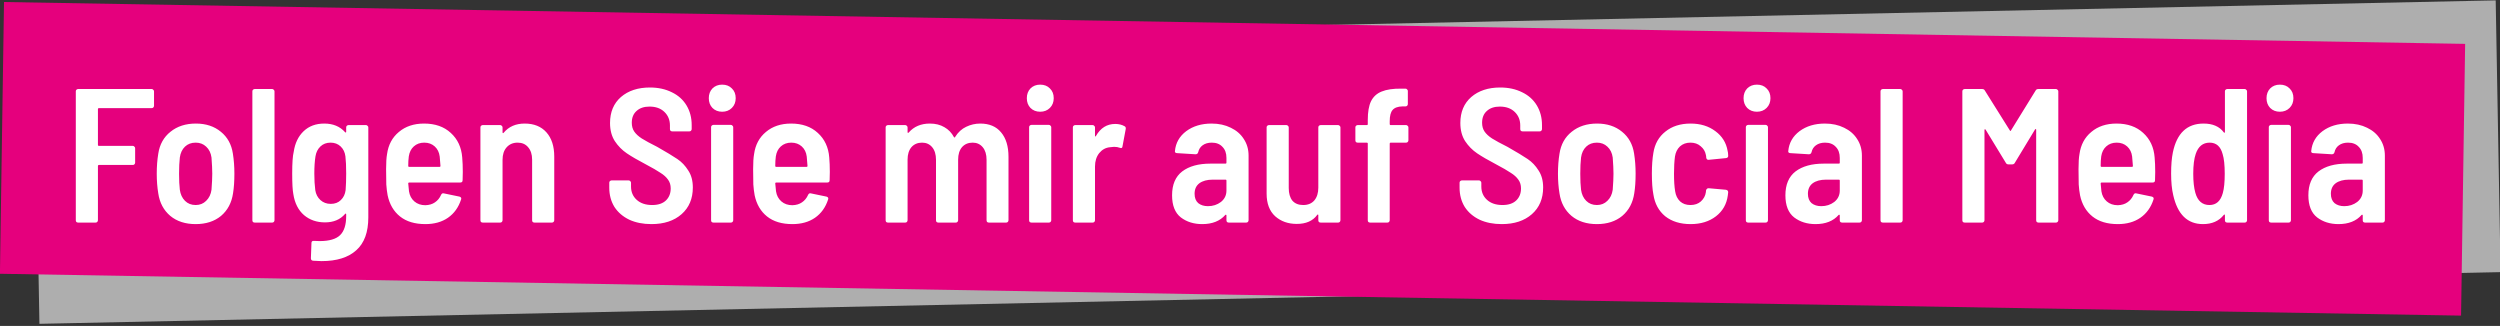 <svg xmlns="http://www.w3.org/2000/svg" width="629" height="82" viewBox="0 0 629 82" fill="none"><rect x="0" y="0" width="629" height="82" fill="#333333" stroke="none"/><rect width="619.227" height="68.371" transform="matrix(1 -0.021 0.018 1 8.689 13.1)" fill="#AEAEAE"></rect><rect width="619.22" height="68.371" transform="matrix(1 0.017 -0.015 1 1.009 0.51)" fill="#E5007D"></rect><path d="M38.752 26.624C38.752 26.784 38.688 26.928 38.56 27.056C38.464 27.152 38.336 27.2 38.176 27.2H24.88C24.72 27.2 24.64 27.28 24.64 27.44V36.464C24.64 36.624 24.72 36.704 24.88 36.704H33.424C33.584 36.704 33.712 36.768 33.808 36.896C33.936 36.992 34 37.12 34 37.28V40.928C34 41.088 33.936 41.232 33.808 41.36C33.712 41.456 33.584 41.504 33.424 41.504H24.88C24.72 41.504 24.64 41.584 24.64 41.744V55.424C24.64 55.584 24.576 55.728 24.448 55.856C24.352 55.952 24.224 56 24.064 56H19.648C19.488 56 19.344 55.952 19.216 55.856C19.12 55.728 19.072 55.584 19.072 55.424V22.976C19.072 22.816 19.12 22.688 19.216 22.592C19.344 22.464 19.488 22.4 19.648 22.4H38.176C38.336 22.4 38.464 22.464 38.56 22.592C38.688 22.688 38.752 22.816 38.752 22.976V26.624ZM49.229 56.384C46.637 56.384 44.509 55.696 42.845 54.32C41.181 52.912 40.173 51.024 39.821 48.656C39.565 47.12 39.437 45.472 39.437 43.712C39.437 41.888 39.565 40.208 39.821 38.672C40.173 36.336 41.197 34.496 42.893 33.152C44.589 31.776 46.717 31.088 49.277 31.088C51.805 31.088 53.901 31.776 55.565 33.152C57.229 34.496 58.237 36.32 58.589 38.624C58.845 40.224 58.973 41.904 58.973 43.664C58.973 45.584 58.861 47.232 58.637 48.608C58.285 51.008 57.277 52.912 55.613 54.32C53.949 55.696 51.821 56.384 49.229 56.384ZM49.229 51.584C50.285 51.584 51.165 51.232 51.869 50.528C52.605 49.824 53.053 48.896 53.213 47.744C53.341 46.08 53.405 44.736 53.405 43.712C53.405 42.656 53.341 41.296 53.213 39.632C53.053 38.48 52.605 37.568 51.869 36.896C51.165 36.224 50.285 35.888 49.229 35.888C48.141 35.888 47.245 36.224 46.541 36.896C45.837 37.568 45.405 38.48 45.245 39.632C45.117 40.752 45.053 42.112 45.053 43.712C45.053 45.344 45.117 46.688 45.245 47.744C45.405 48.896 45.837 49.824 46.541 50.528C47.245 51.232 48.141 51.584 49.229 51.584ZM64.072 56C63.912 56 63.768 55.952 63.64 55.856C63.544 55.728 63.496 55.584 63.496 55.424V22.976C63.496 22.816 63.544 22.688 63.64 22.592C63.768 22.464 63.912 22.4 64.072 22.4H68.488C68.648 22.4 68.776 22.464 68.872 22.592C69 22.688 69.064 22.816 69.064 22.976V55.424C69.064 55.584 69 55.728 68.872 55.856C68.776 55.952 68.648 56 68.488 56H64.072ZM87.1 32.048C87.1 31.888 87.148 31.76 87.244 31.664C87.372 31.536 87.516 31.472 87.676 31.472H92.092C92.252 31.472 92.38 31.536 92.476 31.664C92.604 31.76 92.668 31.888 92.668 32.048V54.704C92.668 58.416 91.66 61.168 89.644 62.96C87.628 64.784 84.716 65.696 80.908 65.696C80.46 65.696 79.756 65.664 78.796 65.6C78.412 65.568 78.22 65.36 78.22 64.976L78.364 61.136C78.364 60.752 78.572 60.576 78.988 60.608C79.308 60.64 79.788 60.656 80.428 60.656C82.828 60.656 84.54 60.16 85.564 59.168C86.588 58.176 87.1 56.576 87.1 54.368V53.936C87.1 53.84 87.068 53.776 87.004 53.744C86.94 53.712 86.876 53.744 86.812 53.84C85.596 55.248 83.916 55.952 81.772 55.952C79.692 55.952 77.932 55.344 76.492 54.128C75.052 52.88 74.156 51.12 73.804 48.848C73.612 47.888 73.516 46.16 73.516 43.664C73.516 41.008 73.644 39.184 73.9 38.192C74.22 36.016 75.052 34.288 76.396 33.008C77.74 31.728 79.468 31.088 81.58 31.088C83.788 31.088 85.532 31.808 86.812 33.248C86.876 33.312 86.94 33.344 87.004 33.344C87.068 33.312 87.1 33.248 87.1 33.152V32.048ZM86.956 47.84C87.052 46.624 87.1 45.232 87.1 43.664C87.1 41.84 87.036 40.4 86.908 39.344C86.78 38.32 86.38 37.488 85.708 36.848C85.036 36.208 84.188 35.888 83.164 35.888C82.14 35.888 81.292 36.208 80.62 36.848C79.948 37.488 79.532 38.32 79.372 39.344C79.18 40.528 79.084 41.968 79.084 43.664C79.084 45.232 79.164 46.624 79.324 47.84C79.484 48.864 79.916 49.696 80.62 50.336C81.324 50.976 82.188 51.296 83.212 51.296C84.268 51.296 85.116 50.976 85.756 50.336C86.428 49.696 86.828 48.864 86.956 47.84ZM116.295 39.632C116.391 40.688 116.439 41.904 116.439 43.28L116.391 45.344C116.391 45.728 116.199 45.92 115.815 45.92H102.951C102.791 45.92 102.711 46 102.711 46.16C102.775 47.056 102.839 47.712 102.903 48.128C103.063 49.184 103.511 50.032 104.247 50.672C104.983 51.312 105.911 51.632 107.031 51.632C107.991 51.6 108.791 51.36 109.431 50.912C110.103 50.464 110.615 49.84 110.967 49.04C111.127 48.688 111.367 48.56 111.687 48.656L115.623 49.472C116.007 49.6 116.135 49.84 116.007 50.192C115.367 52.176 114.263 53.712 112.695 54.8C111.159 55.856 109.271 56.384 107.031 56.384C104.375 56.384 102.247 55.744 100.647 54.464C99.047 53.184 98.007 51.408 97.527 49.136C97.367 48.272 97.255 47.36 97.191 46.4C97.159 45.44 97.143 44.16 97.143 42.56C97.143 40.896 97.223 39.632 97.383 38.768C97.703 36.432 98.695 34.576 100.359 33.2C102.023 31.792 104.135 31.088 106.695 31.088C109.479 31.088 111.719 31.872 113.415 33.44C115.143 35.008 116.103 37.072 116.295 39.632ZM106.743 35.888C105.687 35.888 104.807 36.208 104.103 36.848C103.431 37.456 103.015 38.288 102.855 39.344C102.759 40.048 102.711 40.848 102.711 41.744C102.711 41.904 102.791 41.984 102.951 41.984H110.583C110.743 41.984 110.823 41.904 110.823 41.744C110.759 40.656 110.695 39.872 110.631 39.392C110.503 38.336 110.087 37.488 109.383 36.848C108.679 36.208 107.799 35.888 106.743 35.888ZM132.009 31.088C134.345 31.088 136.169 31.824 137.481 33.296C138.793 34.768 139.449 36.8 139.449 39.392V55.424C139.449 55.584 139.385 55.728 139.257 55.856C139.161 55.952 139.033 56 138.873 56H134.457C134.297 56 134.153 55.952 134.025 55.856C133.929 55.728 133.881 55.584 133.881 55.424V40.16C133.881 38.848 133.545 37.808 132.873 37.04C132.233 36.272 131.353 35.888 130.233 35.888C129.081 35.888 128.153 36.288 127.449 37.088C126.777 37.856 126.441 38.896 126.441 40.208V55.424C126.441 55.584 126.377 55.728 126.249 55.856C126.153 55.952 126.025 56 125.865 56H121.449C121.289 56 121.145 55.952 121.017 55.856C120.921 55.728 120.873 55.584 120.873 55.424V32.048C120.873 31.888 120.921 31.76 121.017 31.664C121.145 31.536 121.289 31.472 121.449 31.472H125.865C126.025 31.472 126.153 31.536 126.249 31.664C126.377 31.76 126.441 31.888 126.441 32.048V33.296C126.441 33.392 126.473 33.456 126.537 33.488C126.601 33.52 126.665 33.488 126.729 33.392C128.009 31.856 129.769 31.088 132.009 31.088ZM163.901 56.384C161.789 56.384 159.933 56.016 158.333 55.28C156.733 54.512 155.485 53.44 154.589 52.064C153.725 50.656 153.293 49.04 153.293 47.216V45.968C153.293 45.808 153.341 45.68 153.437 45.584C153.565 45.456 153.709 45.392 153.869 45.392H158.189C158.349 45.392 158.477 45.456 158.573 45.584C158.701 45.68 158.765 45.808 158.765 45.968V46.928C158.765 48.304 159.245 49.424 160.205 50.288C161.165 51.152 162.461 51.584 164.093 51.584C165.597 51.584 166.749 51.2 167.549 50.432C168.349 49.664 168.749 48.656 168.749 47.408C168.749 46.544 168.525 45.808 168.077 45.2C167.629 44.56 166.989 43.984 166.157 43.472C165.357 42.928 164.109 42.208 162.413 41.312C160.461 40.288 158.893 39.376 157.709 38.576C156.525 37.776 155.517 36.752 154.685 35.504C153.885 34.256 153.485 32.736 153.485 30.944C153.485 28.192 154.397 26.016 156.221 24.416C158.077 22.816 160.509 22.016 163.517 22.016C165.597 22.016 167.437 22.416 169.037 23.216C170.637 23.984 171.869 25.088 172.733 26.528C173.597 27.968 174.029 29.616 174.029 31.472V32.48C174.029 32.64 173.965 32.784 173.837 32.912C173.741 33.008 173.613 33.056 173.453 33.056H169.133C168.973 33.056 168.829 33.008 168.701 32.912C168.605 32.784 168.557 32.64 168.557 32.48V31.568C168.557 30.192 168.093 29.056 167.165 28.16C166.237 27.264 164.989 26.816 163.421 26.816C162.045 26.816 160.957 27.184 160.157 27.92C159.357 28.624 158.957 29.616 158.957 30.896C158.957 31.76 159.165 32.496 159.581 33.104C159.997 33.712 160.621 34.288 161.453 34.832C162.317 35.376 163.613 36.08 165.341 36.944C167.645 38.256 169.341 39.28 170.429 40.016C171.517 40.752 172.429 41.712 173.165 42.896C173.933 44.048 174.317 45.472 174.317 47.168C174.317 49.984 173.373 52.224 171.485 53.888C169.597 55.552 167.069 56.384 163.901 56.384ZM181.694 28.112C180.702 28.112 179.886 27.792 179.246 27.152C178.638 26.512 178.334 25.696 178.334 24.704C178.334 23.712 178.638 22.896 179.246 22.256C179.886 21.616 180.702 21.296 181.694 21.296C182.718 21.296 183.534 21.616 184.142 22.256C184.782 22.864 185.102 23.68 185.102 24.704C185.102 25.696 184.782 26.512 184.142 27.152C183.502 27.792 182.686 28.112 181.694 28.112ZM179.486 56C179.326 56 179.182 55.952 179.054 55.856C178.958 55.728 178.91 55.584 178.91 55.424V32C178.91 31.84 178.958 31.712 179.054 31.616C179.182 31.488 179.326 31.424 179.486 31.424H183.902C184.062 31.424 184.19 31.488 184.286 31.616C184.414 31.712 184.478 31.84 184.478 32V55.424C184.478 55.584 184.414 55.728 184.286 55.856C184.19 55.952 184.062 56 183.902 56H179.486ZM208.639 39.632C208.735 40.688 208.783 41.904 208.783 43.28L208.735 45.344C208.735 45.728 208.543 45.92 208.159 45.92H195.295C195.135 45.92 195.055 46 195.055 46.16C195.119 47.056 195.183 47.712 195.247 48.128C195.407 49.184 195.855 50.032 196.591 50.672C197.327 51.312 198.255 51.632 199.375 51.632C200.335 51.6 201.135 51.36 201.775 50.912C202.447 50.464 202.959 49.84 203.311 49.04C203.471 48.688 203.711 48.56 204.031 48.656L207.967 49.472C208.351 49.6 208.479 49.84 208.351 50.192C207.711 52.176 206.607 53.712 205.039 54.8C203.503 55.856 201.615 56.384 199.375 56.384C196.719 56.384 194.591 55.744 192.991 54.464C191.391 53.184 190.351 51.408 189.871 49.136C189.711 48.272 189.599 47.36 189.535 46.4C189.503 45.44 189.487 44.16 189.487 42.56C189.487 40.896 189.567 39.632 189.727 38.768C190.047 36.432 191.039 34.576 192.703 33.2C194.367 31.792 196.479 31.088 199.039 31.088C201.823 31.088 204.063 31.872 205.759 33.44C207.487 35.008 208.447 37.072 208.639 39.632ZM199.087 35.888C198.031 35.888 197.151 36.208 196.447 36.848C195.775 37.456 195.359 38.288 195.199 39.344C195.103 40.048 195.055 40.848 195.055 41.744C195.055 41.904 195.135 41.984 195.295 41.984H202.927C203.087 41.984 203.167 41.904 203.167 41.744C203.103 40.656 203.039 39.872 202.975 39.392C202.847 38.336 202.431 37.488 201.727 36.848C201.023 36.208 200.143 35.888 199.087 35.888ZM246.634 31.088C248.906 31.088 250.65 31.824 251.866 33.296C253.114 34.768 253.738 36.816 253.738 39.44V55.424C253.738 55.584 253.674 55.728 253.546 55.856C253.45 55.952 253.322 56 253.162 56H248.794C248.634 56 248.49 55.952 248.362 55.856C248.266 55.728 248.218 55.584 248.218 55.424V40.208C248.218 38.864 247.898 37.808 247.258 37.04C246.618 36.272 245.77 35.888 244.714 35.888C243.594 35.888 242.698 36.272 242.026 37.04C241.386 37.808 241.066 38.848 241.066 40.16V55.424C241.066 55.584 241.002 55.728 240.874 55.856C240.778 55.952 240.65 56 240.49 56H236.074C235.914 56 235.77 55.952 235.642 55.856C235.546 55.728 235.498 55.584 235.498 55.424V40.208C235.498 38.864 235.178 37.808 234.538 37.04C233.898 36.272 233.05 35.888 231.994 35.888C230.874 35.888 229.978 36.272 229.306 37.04C228.666 37.808 228.346 38.848 228.346 40.16V55.424C228.346 55.584 228.282 55.728 228.154 55.856C228.058 55.952 227.93 56 227.77 56H223.402C223.242 56 223.098 55.952 222.97 55.856C222.874 55.728 222.826 55.584 222.826 55.424V32.048C222.826 31.888 222.874 31.76 222.97 31.664C223.098 31.536 223.242 31.472 223.402 31.472H227.77C227.93 31.472 228.058 31.536 228.154 31.664C228.282 31.76 228.346 31.888 228.346 32.048V33.248C228.346 33.344 228.378 33.408 228.442 33.44C228.506 33.44 228.57 33.408 228.634 33.344C229.946 31.84 231.722 31.088 233.962 31.088C235.37 31.088 236.586 31.392 237.61 32C238.634 32.576 239.434 33.408 240.01 34.496C240.074 34.56 240.138 34.592 240.202 34.592C240.266 34.592 240.314 34.528 240.346 34.4C241.082 33.248 241.994 32.416 243.082 31.904C244.202 31.36 245.386 31.088 246.634 31.088ZM261.71 28.112C260.718 28.112 259.902 27.792 259.262 27.152C258.654 26.512 258.35 25.696 258.35 24.704C258.35 23.712 258.654 22.896 259.262 22.256C259.902 21.616 260.718 21.296 261.71 21.296C262.734 21.296 263.55 21.616 264.158 22.256C264.798 22.864 265.118 23.68 265.118 24.704C265.118 25.696 264.798 26.512 264.158 27.152C263.518 27.792 262.702 28.112 261.71 28.112ZM259.502 56C259.342 56 259.198 55.952 259.07 55.856C258.974 55.728 258.926 55.584 258.926 55.424V32C258.926 31.84 258.974 31.712 259.07 31.616C259.198 31.488 259.342 31.424 259.502 31.424H263.918C264.078 31.424 264.206 31.488 264.302 31.616C264.43 31.712 264.494 31.84 264.494 32V55.424C264.494 55.584 264.43 55.728 264.302 55.856C264.206 55.952 264.078 56 263.918 56H259.502ZM280.591 31.184C281.487 31.184 282.271 31.376 282.943 31.76C283.199 31.888 283.295 32.128 283.231 32.48L282.415 36.848C282.383 37.232 282.159 37.344 281.743 37.184C281.327 37.024 280.847 36.944 280.303 36.944C280.079 36.944 279.743 36.976 279.295 37.04C278.207 37.136 277.295 37.632 276.559 38.528C275.855 39.424 275.503 40.544 275.503 41.888V55.424C275.503 55.584 275.439 55.728 275.311 55.856C275.215 55.952 275.087 56 274.927 56H270.511C270.351 56 270.207 55.952 270.079 55.856C269.983 55.728 269.935 55.584 269.935 55.424V32.048C269.935 31.888 269.983 31.76 270.079 31.664C270.207 31.536 270.351 31.472 270.511 31.472H274.927C275.087 31.472 275.215 31.536 275.311 31.664C275.439 31.76 275.503 31.888 275.503 32.048V34.112C275.503 34.24 275.519 34.32 275.551 34.352C275.615 34.352 275.679 34.304 275.743 34.208C276.895 32.192 278.511 31.184 280.591 31.184ZM304.83 31.088C306.654 31.088 308.27 31.44 309.678 32.144C311.086 32.816 312.174 33.76 312.942 34.976C313.742 36.192 314.142 37.584 314.142 39.152V55.424C314.142 55.584 314.078 55.728 313.95 55.856C313.854 55.952 313.726 56 313.566 56H309.15C308.99 56 308.846 55.952 308.718 55.856C308.622 55.728 308.574 55.584 308.574 55.424V54.224C308.574 54.128 308.542 54.064 308.478 54.032C308.414 54 308.35 54.016 308.286 54.08C306.942 55.616 305.006 56.384 302.478 56.384C300.366 56.384 298.574 55.824 297.102 54.704C295.63 53.552 294.894 51.696 294.894 49.136C294.894 46.448 295.742 44.448 297.438 43.136C299.166 41.824 301.534 41.168 304.542 41.168H308.334C308.494 41.168 308.574 41.088 308.574 40.928V39.728C308.574 38.544 308.238 37.616 307.566 36.944C306.926 36.24 306.03 35.888 304.878 35.888C303.95 35.888 303.182 36.112 302.574 36.56C301.998 36.976 301.63 37.552 301.47 38.288C301.374 38.64 301.15 38.816 300.798 38.816L296.142 38.528C295.982 38.528 295.838 38.48 295.71 38.384C295.614 38.256 295.582 38.128 295.614 38C295.806 35.952 296.75 34.288 298.446 33.008C300.174 31.728 302.302 31.088 304.83 31.088ZM303.918 51.872C305.166 51.872 306.254 51.52 307.182 50.816C308.11 50.08 308.574 49.12 308.574 47.936V45.44C308.574 45.28 308.494 45.2 308.334 45.2H305.118C303.71 45.2 302.59 45.504 301.758 46.112C300.958 46.72 300.558 47.6 300.558 48.752C300.558 49.776 300.862 50.56 301.47 51.104C302.11 51.616 302.926 51.872 303.918 51.872ZM331.688 32.048C331.688 31.888 331.736 31.76 331.832 31.664C331.96 31.536 332.104 31.472 332.264 31.472H336.68C336.84 31.472 336.968 31.536 337.064 31.664C337.192 31.76 337.256 31.888 337.256 32.048V55.424C337.256 55.584 337.192 55.728 337.064 55.856C336.968 55.952 336.84 56 336.68 56H332.264C332.104 56 331.96 55.952 331.832 55.856C331.736 55.728 331.688 55.584 331.688 55.424V54.128C331.688 54.032 331.656 53.984 331.592 53.984C331.528 53.952 331.464 53.984 331.4 54.08C330.312 55.584 328.6 56.336 326.264 56.336C324.088 56.336 322.28 55.696 320.84 54.416C319.4 53.104 318.68 51.2 318.68 48.704V32.048C318.68 31.888 318.728 31.76 318.824 31.664C318.952 31.536 319.096 31.472 319.256 31.472H323.672C323.832 31.472 323.96 31.536 324.056 31.664C324.184 31.76 324.248 31.888 324.248 32.048V47.312C324.248 48.656 324.552 49.712 325.16 50.48C325.8 51.216 326.712 51.584 327.896 51.584C329.08 51.584 330.008 51.2 330.68 50.432C331.352 49.632 331.688 48.56 331.688 47.216V32.048ZM353.781 31.472C353.941 31.472 354.069 31.536 354.165 31.664C354.293 31.76 354.357 31.888 354.357 32.048V35.312C354.357 35.472 354.293 35.616 354.165 35.744C354.069 35.84 353.941 35.888 353.781 35.888H349.893C349.733 35.888 349.653 35.968 349.653 36.128V55.424C349.653 55.584 349.589 55.728 349.461 55.856C349.365 55.952 349.237 56 349.077 56H344.709C344.549 56 344.405 55.952 344.277 55.856C344.181 55.728 344.133 55.584 344.133 55.424V36.128C344.133 35.968 344.053 35.888 343.893 35.888H341.589C341.429 35.888 341.285 35.84 341.157 35.744C341.061 35.616 341.013 35.472 341.013 35.312V32.048C341.013 31.888 341.061 31.76 341.157 31.664C341.285 31.536 341.429 31.472 341.589 31.472H343.893C344.053 31.472 344.133 31.392 344.133 31.232V30.176C344.133 28.16 344.405 26.592 344.949 25.472C345.525 24.32 346.421 23.504 347.637 23.024C348.885 22.512 350.549 22.272 352.629 22.304H353.637C353.797 22.304 353.925 22.368 354.021 22.496C354.149 22.592 354.213 22.72 354.213 22.88V26.192C354.213 26.352 354.149 26.496 354.021 26.624C353.925 26.72 353.797 26.768 353.637 26.768H352.869C351.685 26.8 350.853 27.104 350.373 27.68C349.893 28.224 349.653 29.168 349.653 30.512V31.232C349.653 31.392 349.733 31.472 349.893 31.472H353.781ZM377.838 56.384C375.726 56.384 373.87 56.016 372.27 55.28C370.67 54.512 369.422 53.44 368.526 52.064C367.662 50.656 367.23 49.04 367.23 47.216V45.968C367.23 45.808 367.278 45.68 367.374 45.584C367.502 45.456 367.646 45.392 367.806 45.392H372.126C372.286 45.392 372.414 45.456 372.51 45.584C372.638 45.68 372.702 45.808 372.702 45.968V46.928C372.702 48.304 373.182 49.424 374.142 50.288C375.102 51.152 376.398 51.584 378.03 51.584C379.534 51.584 380.686 51.2 381.486 50.432C382.286 49.664 382.686 48.656 382.686 47.408C382.686 46.544 382.462 45.808 382.014 45.2C381.566 44.56 380.926 43.984 380.094 43.472C379.294 42.928 378.046 42.208 376.35 41.312C374.398 40.288 372.83 39.376 371.646 38.576C370.462 37.776 369.454 36.752 368.622 35.504C367.822 34.256 367.422 32.736 367.422 30.944C367.422 28.192 368.334 26.016 370.158 24.416C372.014 22.816 374.446 22.016 377.454 22.016C379.534 22.016 381.374 22.416 382.974 23.216C384.574 23.984 385.806 25.088 386.67 26.528C387.534 27.968 387.966 29.616 387.966 31.472V32.48C387.966 32.64 387.902 32.784 387.774 32.912C387.678 33.008 387.55 33.056 387.39 33.056H383.07C382.91 33.056 382.766 33.008 382.638 32.912C382.542 32.784 382.494 32.64 382.494 32.48V31.568C382.494 30.192 382.03 29.056 381.102 28.16C380.174 27.264 378.926 26.816 377.358 26.816C375.982 26.816 374.894 27.184 374.094 27.92C373.294 28.624 372.894 29.616 372.894 30.896C372.894 31.76 373.102 32.496 373.518 33.104C373.934 33.712 374.558 34.288 375.39 34.832C376.254 35.376 377.55 36.08 379.278 36.944C381.582 38.256 383.278 39.28 384.366 40.016C385.454 40.752 386.366 41.712 387.102 42.896C387.87 44.048 388.254 45.472 388.254 47.168C388.254 49.984 387.31 52.224 385.422 53.888C383.534 55.552 381.006 56.384 377.838 56.384ZM401.776 56.384C399.184 56.384 397.056 55.696 395.392 54.32C393.728 52.912 392.72 51.024 392.368 48.656C392.112 47.12 391.984 45.472 391.984 43.712C391.984 41.888 392.112 40.208 392.368 38.672C392.72 36.336 393.744 34.496 395.44 33.152C397.136 31.776 399.264 31.088 401.824 31.088C404.352 31.088 406.448 31.776 408.112 33.152C409.776 34.496 410.784 36.32 411.136 38.624C411.392 40.224 411.52 41.904 411.52 43.664C411.52 45.584 411.408 47.232 411.184 48.608C410.832 51.008 409.824 52.912 408.16 54.32C406.496 55.696 404.368 56.384 401.776 56.384ZM401.776 51.584C402.832 51.584 403.712 51.232 404.416 50.528C405.152 49.824 405.6 48.896 405.76 47.744C405.888 46.08 405.952 44.736 405.952 43.712C405.952 42.656 405.888 41.296 405.76 39.632C405.6 38.48 405.152 37.568 404.416 36.896C403.712 36.224 402.832 35.888 401.776 35.888C400.688 35.888 399.792 36.224 399.088 36.896C398.384 37.568 397.952 38.48 397.792 39.632C397.664 40.752 397.6 42.112 397.6 43.712C397.6 45.344 397.664 46.688 397.792 47.744C397.952 48.896 398.384 49.824 399.088 50.528C399.792 51.232 400.688 51.584 401.776 51.584ZM425.355 56.384C422.763 56.384 420.635 55.728 418.971 54.416C417.339 53.072 416.347 51.248 415.995 48.944C415.739 47.632 415.611 45.872 415.611 43.664C415.611 41.648 415.739 39.904 415.995 38.432C416.347 36.192 417.355 34.416 419.019 33.104C420.683 31.76 422.795 31.088 425.355 31.088C427.819 31.088 429.899 31.728 431.595 33.008C433.291 34.256 434.315 35.904 434.667 37.952C434.699 38.08 434.731 38.24 434.763 38.432C434.795 38.624 434.811 38.864 434.811 39.152V39.248C434.811 39.536 434.635 39.712 434.283 39.776L429.915 40.208H429.819C429.531 40.208 429.355 40.032 429.291 39.68C429.291 39.456 429.259 39.216 429.195 38.96C429.035 38.096 428.603 37.376 427.899 36.8C427.227 36.192 426.363 35.888 425.307 35.888C424.251 35.888 423.371 36.208 422.667 36.848C421.995 37.488 421.579 38.336 421.419 39.392C421.259 40.608 421.179 42.048 421.179 43.712C421.179 45.536 421.275 47.008 421.467 48.128C421.627 49.184 422.043 50.032 422.715 50.672C423.387 51.28 424.251 51.584 425.307 51.584C426.395 51.584 427.275 51.28 427.947 50.672C428.651 50.032 429.067 49.264 429.195 48.368L429.243 47.888C429.275 47.728 429.355 47.6 429.483 47.504C429.611 47.376 429.755 47.328 429.915 47.36L434.235 47.744C434.619 47.808 434.811 48.016 434.811 48.368L434.715 49.184C434.427 51.36 433.435 53.104 431.739 54.416C430.043 55.728 427.915 56.384 425.355 56.384ZM442.038 28.112C441.046 28.112 440.23 27.792 439.59 27.152C438.982 26.512 438.678 25.696 438.678 24.704C438.678 23.712 438.982 22.896 439.59 22.256C440.23 21.616 441.046 21.296 442.038 21.296C443.062 21.296 443.878 21.616 444.486 22.256C445.126 22.864 445.446 23.68 445.446 24.704C445.446 25.696 445.126 26.512 444.486 27.152C443.846 27.792 443.03 28.112 442.038 28.112ZM439.83 56C439.67 56 439.526 55.952 439.398 55.856C439.302 55.728 439.254 55.584 439.254 55.424V32C439.254 31.84 439.302 31.712 439.398 31.616C439.526 31.488 439.67 31.424 439.83 31.424H444.246C444.406 31.424 444.534 31.488 444.63 31.616C444.758 31.712 444.822 31.84 444.822 32V55.424C444.822 55.584 444.758 55.728 444.63 55.856C444.534 55.952 444.406 56 444.246 56H439.83ZM459.143 31.088C460.967 31.088 462.583 31.44 463.991 32.144C465.399 32.816 466.487 33.76 467.255 34.976C468.055 36.192 468.455 37.584 468.455 39.152V55.424C468.455 55.584 468.391 55.728 468.263 55.856C468.167 55.952 468.039 56 467.879 56H463.463C463.303 56 463.159 55.952 463.031 55.856C462.935 55.728 462.887 55.584 462.887 55.424V54.224C462.887 54.128 462.855 54.064 462.791 54.032C462.727 54 462.663 54.016 462.599 54.08C461.255 55.616 459.319 56.384 456.791 56.384C454.679 56.384 452.887 55.824 451.415 54.704C449.943 53.552 449.207 51.696 449.207 49.136C449.207 46.448 450.055 44.448 451.751 43.136C453.479 41.824 455.847 41.168 458.855 41.168H462.647C462.807 41.168 462.887 41.088 462.887 40.928V39.728C462.887 38.544 462.551 37.616 461.879 36.944C461.239 36.24 460.343 35.888 459.191 35.888C458.263 35.888 457.495 36.112 456.887 36.56C456.311 36.976 455.943 37.552 455.783 38.288C455.687 38.64 455.463 38.816 455.111 38.816L450.455 38.528C450.295 38.528 450.151 38.48 450.023 38.384C449.927 38.256 449.895 38.128 449.927 38C450.119 35.952 451.063 34.288 452.759 33.008C454.487 31.728 456.615 31.088 459.143 31.088ZM458.231 51.872C459.479 51.872 460.567 51.52 461.495 50.816C462.423 50.08 462.887 49.12 462.887 47.936V45.44C462.887 45.28 462.807 45.2 462.647 45.2H459.431C458.023 45.2 456.903 45.504 456.071 46.112C455.271 46.72 454.871 47.6 454.871 48.752C454.871 49.776 455.175 50.56 455.783 51.104C456.423 51.616 457.239 51.872 458.231 51.872ZM473.713 56C473.553 56 473.409 55.952 473.281 55.856C473.185 55.728 473.137 55.584 473.137 55.424V22.976C473.137 22.816 473.185 22.688 473.281 22.592C473.409 22.464 473.553 22.4 473.713 22.4H478.129C478.289 22.4 478.417 22.464 478.513 22.592C478.641 22.688 478.705 22.816 478.705 22.976V55.424C478.705 55.584 478.641 55.728 478.513 55.856C478.417 55.952 478.289 56 478.129 56H473.713ZM512.158 22.784C512.286 22.528 512.51 22.4 512.83 22.4H517.294C517.454 22.4 517.582 22.464 517.678 22.592C517.806 22.688 517.87 22.816 517.87 22.976V55.424C517.87 55.584 517.806 55.728 517.678 55.856C517.582 55.952 517.454 56 517.294 56H512.878C512.718 56 512.574 55.952 512.446 55.856C512.35 55.728 512.302 55.584 512.302 55.424V32.672C512.302 32.544 512.27 32.48 512.206 32.48C512.142 32.448 512.078 32.48 512.014 32.576L506.926 40.976C506.798 41.232 506.574 41.36 506.254 41.36H505.342C505.022 41.36 504.798 41.232 504.67 40.976L499.582 32.624C499.518 32.528 499.454 32.496 499.39 32.528C499.326 32.528 499.294 32.592 499.294 32.72V55.424C499.294 55.584 499.23 55.728 499.102 55.856C499.006 55.952 498.878 56 498.718 56H494.302C494.142 56 493.998 55.952 493.87 55.856C493.774 55.728 493.726 55.584 493.726 55.424V22.976C493.726 22.816 493.774 22.688 493.87 22.592C493.998 22.464 494.142 22.4 494.302 22.4H498.718C499.038 22.4 499.262 22.528 499.39 22.784L505.678 32.816C505.774 33.008 505.87 33.008 505.966 32.816L512.158 22.784ZM542.108 39.632C542.204 40.688 542.252 41.904 542.252 43.28L542.204 45.344C542.204 45.728 542.012 45.92 541.628 45.92H528.764C528.604 45.92 528.524 46 528.524 46.16C528.588 47.056 528.652 47.712 528.716 48.128C528.876 49.184 529.324 50.032 530.06 50.672C530.796 51.312 531.724 51.632 532.844 51.632C533.804 51.6 534.604 51.36 535.244 50.912C535.916 50.464 536.428 49.84 536.78 49.04C536.94 48.688 537.18 48.56 537.5 48.656L541.436 49.472C541.82 49.6 541.948 49.84 541.82 50.192C541.18 52.176 540.076 53.712 538.508 54.8C536.972 55.856 535.084 56.384 532.844 56.384C530.188 56.384 528.06 55.744 526.46 54.464C524.86 53.184 523.82 51.408 523.34 49.136C523.18 48.272 523.068 47.36 523.004 46.4C522.972 45.44 522.956 44.16 522.956 42.56C522.956 40.896 523.036 39.632 523.196 38.768C523.516 36.432 524.508 34.576 526.172 33.2C527.836 31.792 529.948 31.088 532.508 31.088C535.292 31.088 537.532 31.872 539.228 33.44C540.956 35.008 541.916 37.072 542.108 39.632ZM532.556 35.888C531.5 35.888 530.62 36.208 529.916 36.848C529.244 37.456 528.828 38.288 528.668 39.344C528.572 40.048 528.524 40.848 528.524 41.744C528.524 41.904 528.604 41.984 528.764 41.984H536.396C536.556 41.984 536.636 41.904 536.636 41.744C536.572 40.656 536.508 39.872 536.444 39.392C536.316 38.336 535.9 37.488 535.196 36.848C534.492 36.208 533.612 35.888 532.556 35.888ZM559.79 22.976C559.79 22.816 559.838 22.688 559.934 22.592C560.062 22.464 560.206 22.4 560.366 22.4H564.782C564.942 22.4 565.07 22.464 565.166 22.592C565.294 22.688 565.358 22.816 565.358 22.976V55.424C565.358 55.584 565.294 55.728 565.166 55.856C565.07 55.952 564.942 56 564.782 56H560.366C560.206 56 560.062 55.952 559.934 55.856C559.838 55.728 559.79 55.584 559.79 55.424V54.176C559.79 54.08 559.758 54.016 559.694 53.984C559.63 53.952 559.566 53.984 559.502 54.08C558.286 55.616 556.542 56.384 554.27 56.384C550.366 56.384 547.87 53.952 546.782 49.088C546.43 47.616 546.254 45.808 546.254 43.664C546.254 41.552 546.398 39.792 546.686 38.384C547.678 33.52 550.254 31.088 554.414 31.088C556.718 31.088 558.414 31.824 559.502 33.296C559.566 33.392 559.63 33.424 559.694 33.392C559.758 33.36 559.79 33.296 559.79 33.2V22.976ZM559.262 48.56C559.582 47.44 559.742 45.824 559.742 43.712C559.742 41.536 559.566 39.888 559.214 38.768C558.702 36.848 557.614 35.888 555.95 35.888C554.254 35.888 553.086 36.832 552.446 38.72C552.03 39.936 551.822 41.6 551.822 43.712C551.822 45.664 551.998 47.264 552.35 48.512C552.926 50.56 554.11 51.584 555.902 51.584C557.598 51.584 558.718 50.576 559.262 48.56ZM573.616 28.112C572.624 28.112 571.808 27.792 571.168 27.152C570.56 26.512 570.256 25.696 570.256 24.704C570.256 23.712 570.56 22.896 571.168 22.256C571.808 21.616 572.624 21.296 573.616 21.296C574.64 21.296 575.456 21.616 576.064 22.256C576.704 22.864 577.024 23.68 577.024 24.704C577.024 25.696 576.704 26.512 576.064 27.152C575.424 27.792 574.608 28.112 573.616 28.112ZM571.408 56C571.248 56 571.104 55.952 570.976 55.856C570.88 55.728 570.832 55.584 570.832 55.424V32C570.832 31.84 570.88 31.712 570.976 31.616C571.104 31.488 571.248 31.424 571.408 31.424H575.824C575.984 31.424 576.112 31.488 576.208 31.616C576.336 31.712 576.4 31.84 576.4 32V55.424C576.4 55.584 576.336 55.728 576.208 55.856C576.112 55.952 575.984 56 575.824 56H571.408ZM590.721 31.088C592.545 31.088 594.161 31.44 595.569 32.144C596.977 32.816 598.065 33.76 598.833 34.976C599.633 36.192 600.033 37.584 600.033 39.152V55.424C600.033 55.584 599.969 55.728 599.841 55.856C599.745 55.952 599.617 56 599.457 56H595.041C594.881 56 594.737 55.952 594.609 55.856C594.513 55.728 594.465 55.584 594.465 55.424V54.224C594.465 54.128 594.433 54.064 594.369 54.032C594.305 54 594.241 54.016 594.177 54.08C592.833 55.616 590.897 56.384 588.369 56.384C586.257 56.384 584.465 55.824 582.993 54.704C581.521 53.552 580.785 51.696 580.785 49.136C580.785 46.448 581.633 44.448 583.329 43.136C585.057 41.824 587.425 41.168 590.433 41.168H594.225C594.385 41.168 594.465 41.088 594.465 40.928V39.728C594.465 38.544 594.129 37.616 593.457 36.944C592.817 36.24 591.921 35.888 590.769 35.888C589.841 35.888 589.073 36.112 588.465 36.56C587.889 36.976 587.521 37.552 587.361 38.288C587.265 38.64 587.041 38.816 586.689 38.816L582.033 38.528C581.873 38.528 581.729 38.48 581.601 38.384C581.505 38.256 581.473 38.128 581.505 38C581.697 35.952 582.641 34.288 584.337 33.008C586.065 31.728 588.193 31.088 590.721 31.088ZM589.809 51.872C591.057 51.872 592.145 51.52 593.073 50.816C594.001 50.08 594.465 49.12 594.465 47.936V45.44C594.465 45.28 594.385 45.2 594.225 45.2H591.009C589.601 45.2 588.481 45.504 587.649 46.112C586.849 46.72 586.449 47.6 586.449 48.752C586.449 49.776 586.753 50.56 587.361 51.104C588.001 51.616 588.817 51.872 589.809 51.872Z" fill="white"></path></svg>